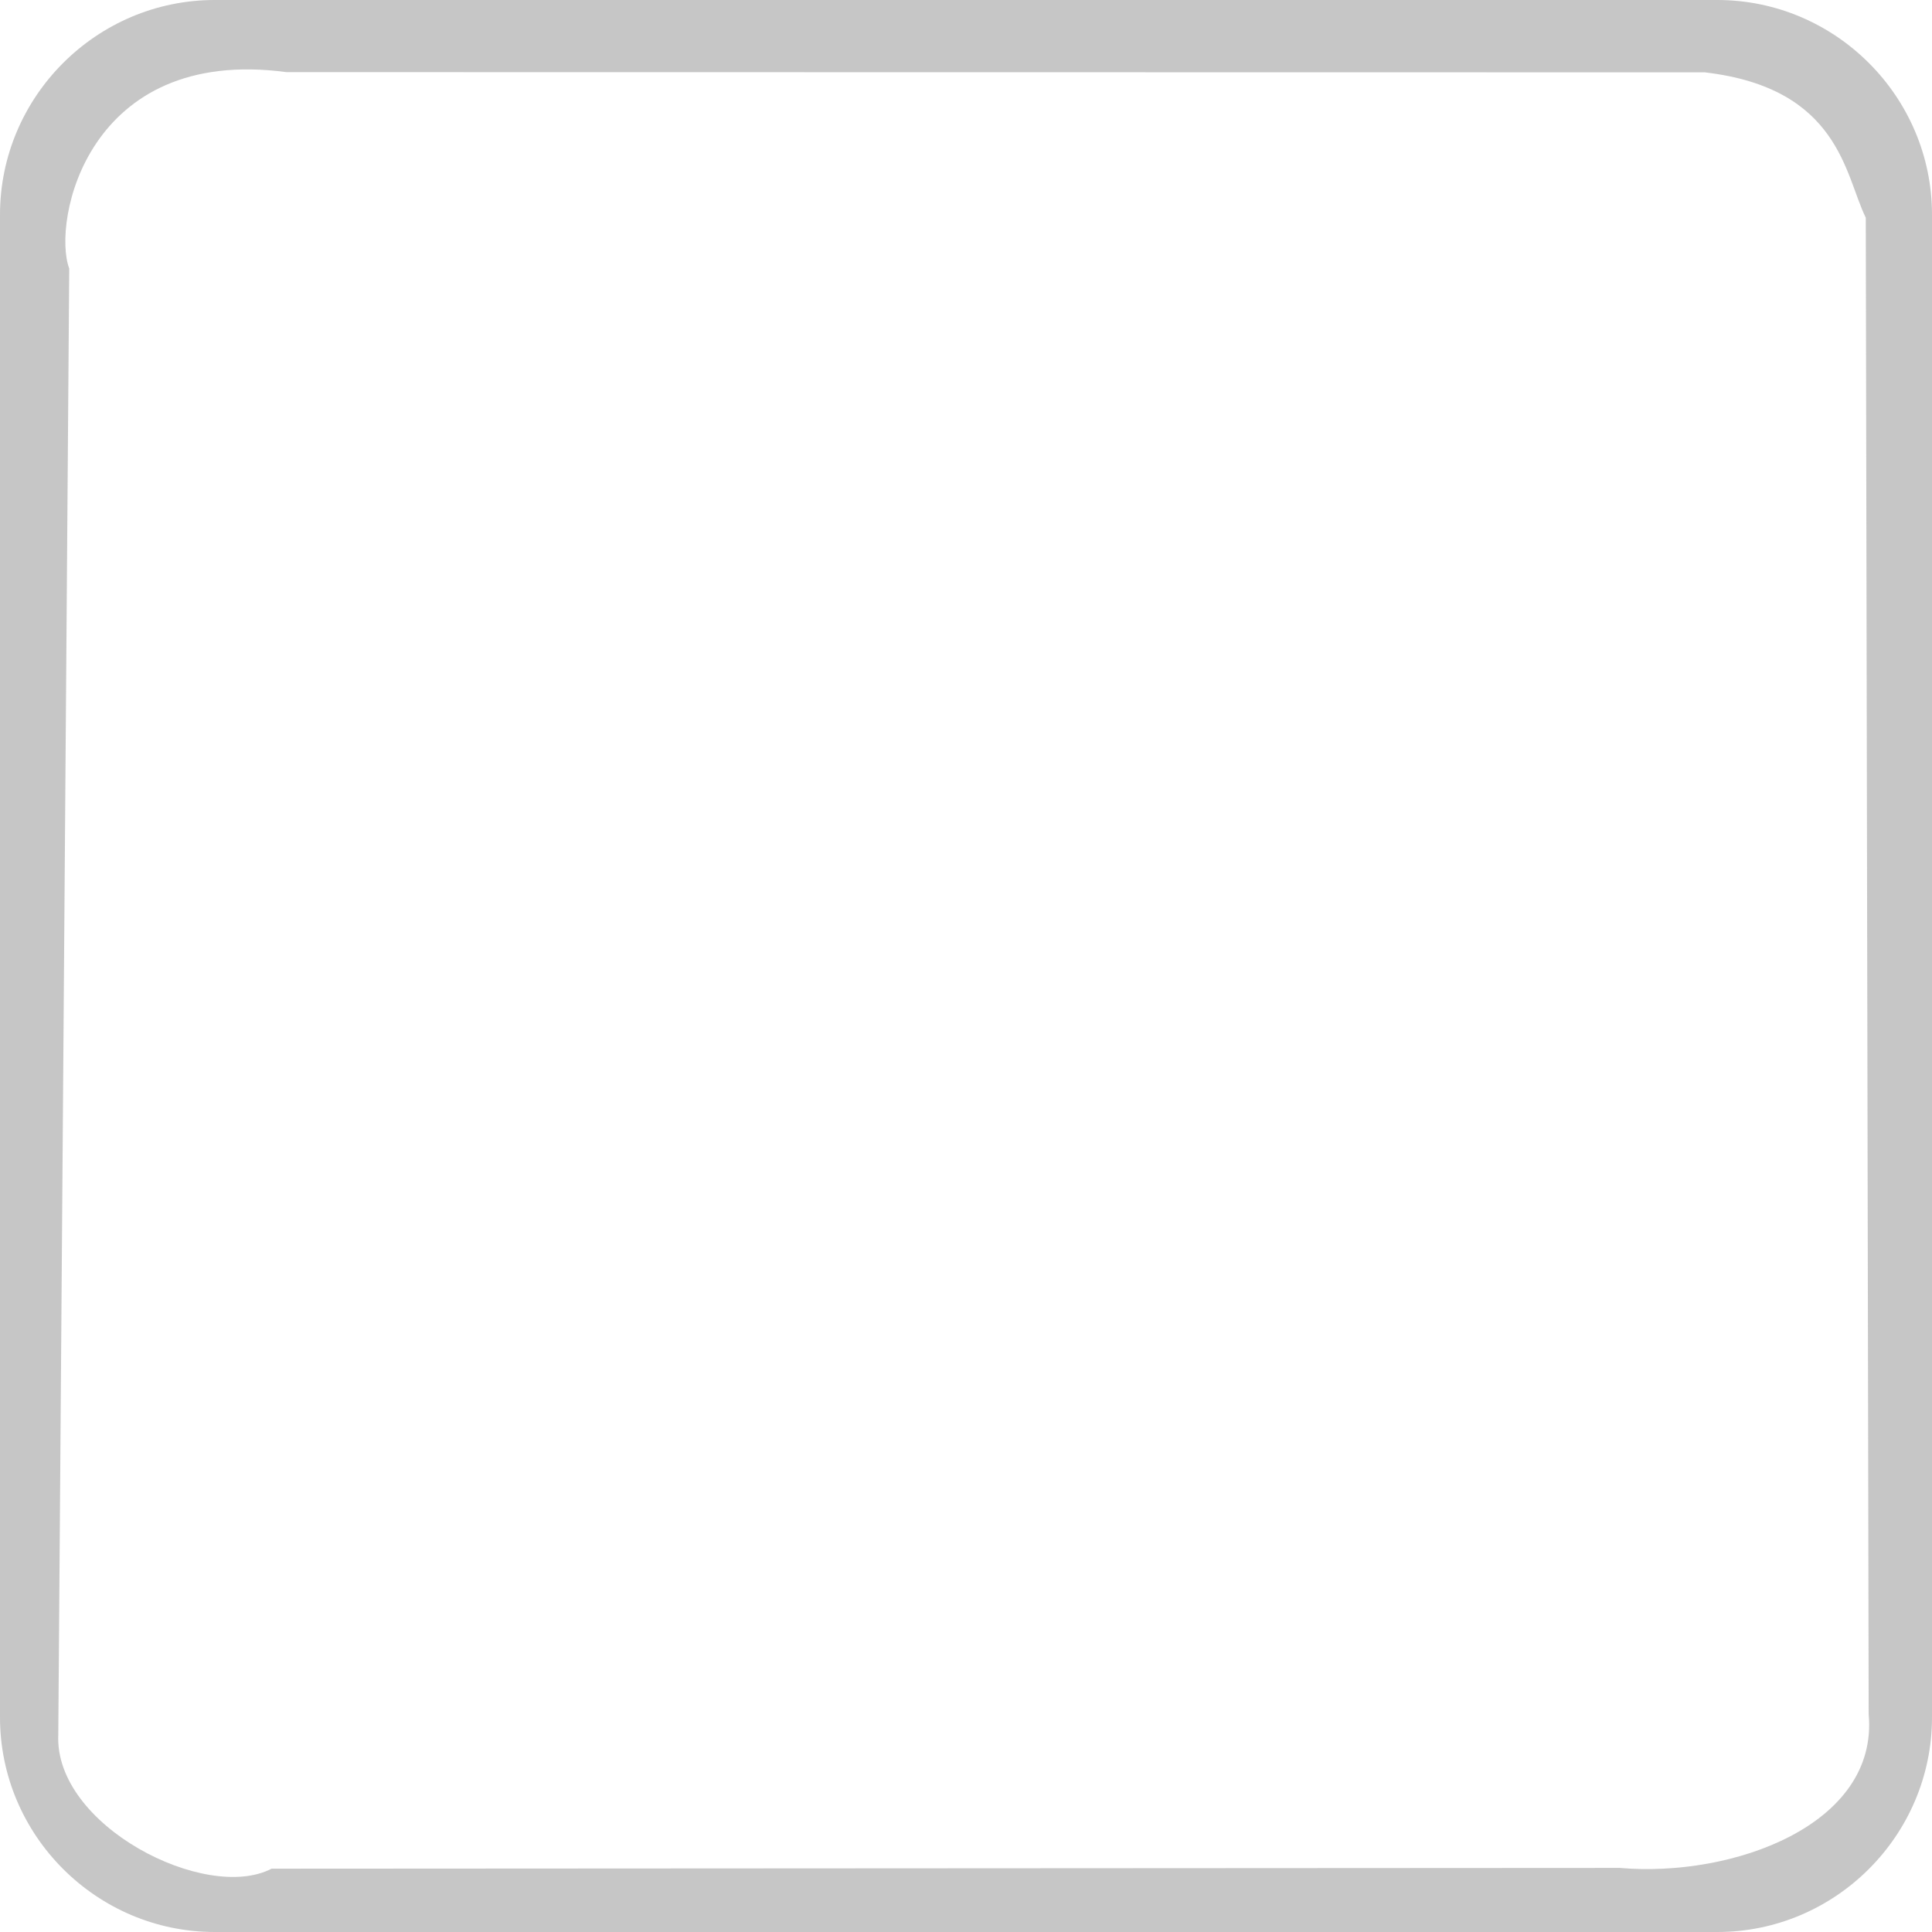 <?xml version="1.0" encoding="UTF-8" standalone="no"?>
<svg
   xmlns:dc="http://purl.org/dc/elements/1.1/"
   xmlns:cc="http://creativecommons.org/ns#"
   xmlns:rdf="http://www.w3.org/1999/02/22-rdf-syntax-ns#"
   xmlns:svg="http://www.w3.org/2000/svg"
   xmlns="http://www.w3.org/2000/svg"
   xmlns:sodipodi="http://sodipodi.sourceforge.net/DTD/sodipodi-0.dtd"
   xmlns:inkscape="http://www.inkscape.org/namespaces/inkscape"
   width="18"
   height="18"
   version="1.1"
   id="svg921"
   sodipodi:docname="emptycheck.svg"
   inkscape:version="0.92.2 2405546, 2018-03-11">
  <defs
     id="defs925" />
  <sodipodi:namedview
     pagecolor="#ffffff"
     bordercolor="#666666"
     borderopacity="1"
     objecttolerance="10"
     gridtolerance="10"
     guidetolerance="10"
     inkscape:pageopacity="0"
     inkscape:pageshadow="2"
     inkscape:window-width="960"
     inkscape:window-height="1058"
     id="namedview923"
     showgrid="false"
     inkscape:zoom="9.8333333"
     inkscape:cx="-8.6949153"
     inkscape:cy="9"
     inkscape:window-x="4246"
     inkscape:window-y="0"
     inkscape:window-maximized="0"
     inkscape:current-layer="svg921" />
  <path
     d="m 17.41,15.972 c 0.093,1.03 -1.267,1.523 -2.32,1.431 L 2.53,17.41 C 1.92,17.729 0.503,17.01 0.543,16.161 L 0.645,2.502 C 0.483,2.068 0.811,0.424 2.668,0.672 l 13.215,0.002 c 1.258,0.147 1.304,0.958 1.5,1.354 M 16,0 H 2 C 0.9,0 0,0.9 0,2 v 14 c 0,1.1 0.9,2 2,2 h 14 c 1.1,0 2,-0.9 2,-2 V 2 C 18,0.9 17.1,0 16,0 Z"
     id="path917"
     inkscape:connector-curvature="0"
     style="fill:#aaaaaa;fill-opacity:0.667" />
  <path
     d="M -3,-3 H 21 V 21 H -3 Z"
     id="path919"
     inkscape:connector-curvature="0"
     style="fill:none" />
</svg>
